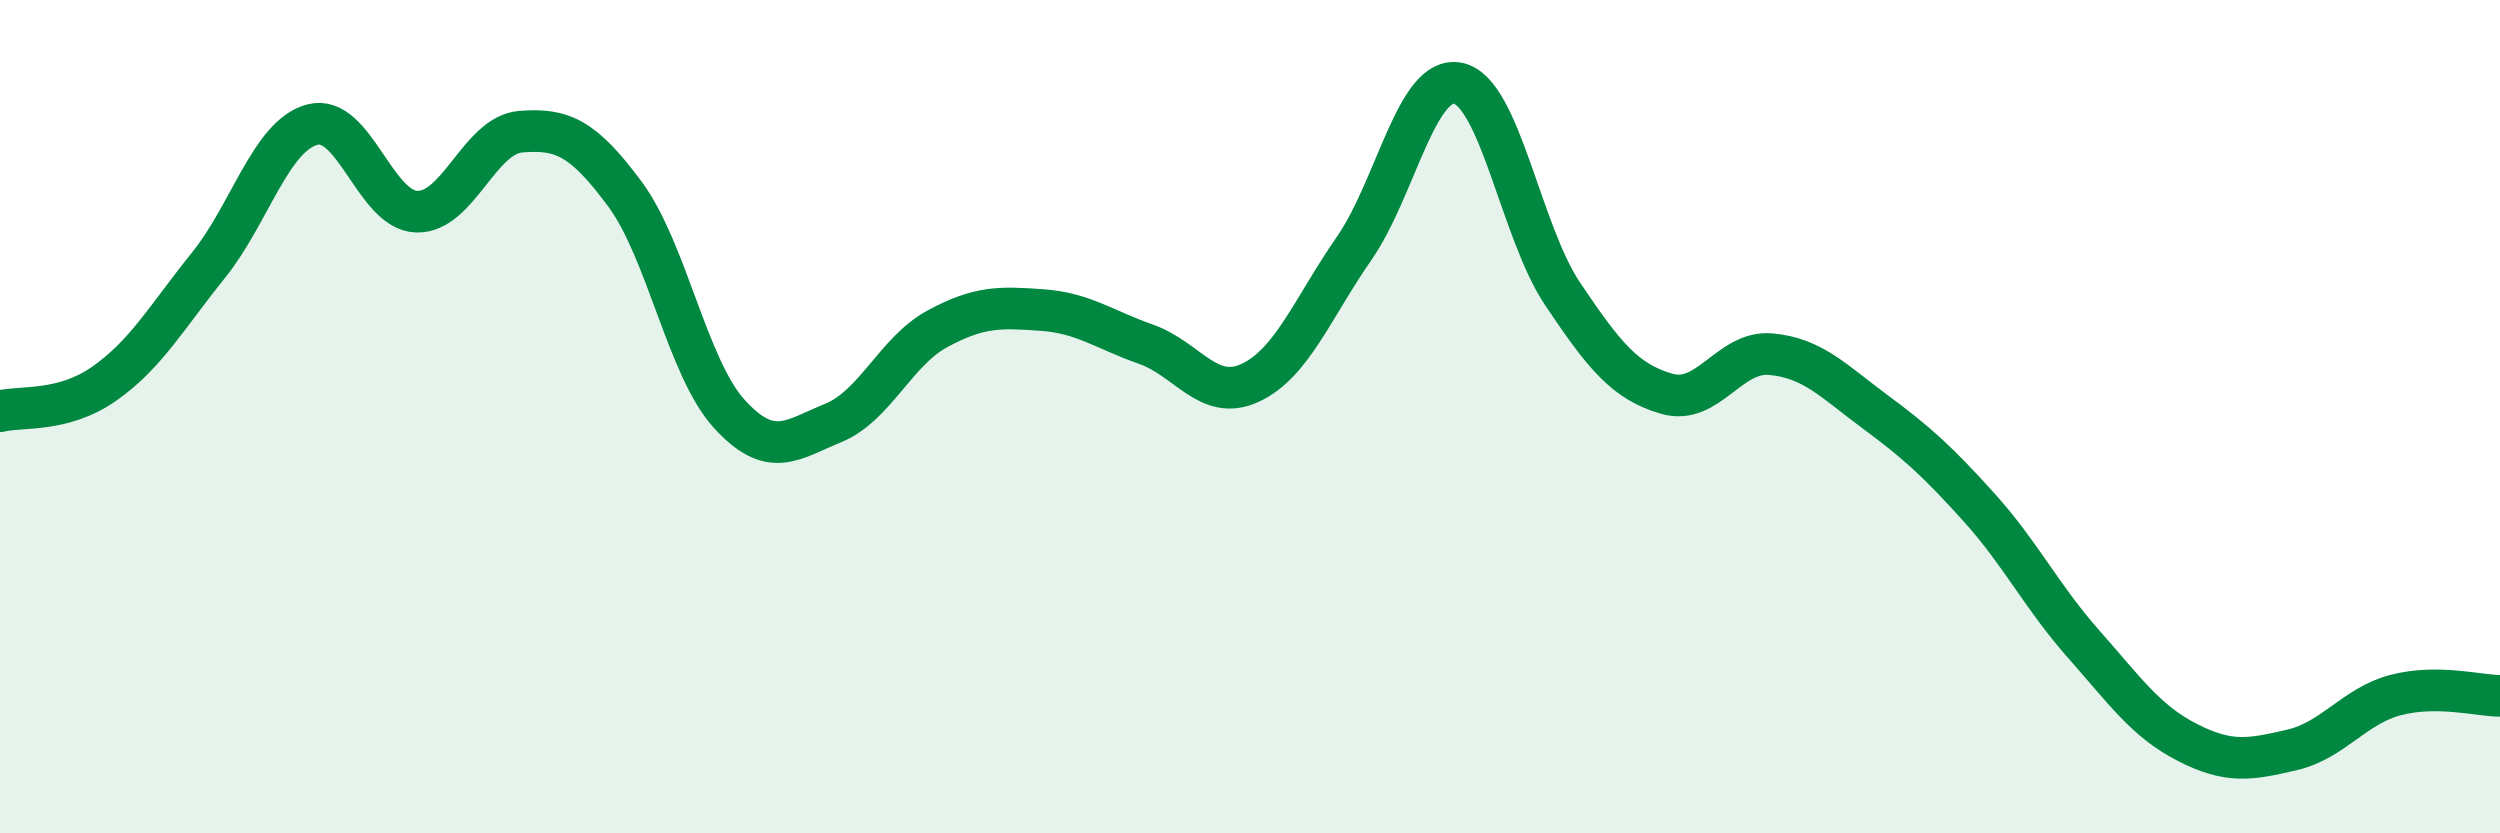 
    <svg width="60" height="20" viewBox="0 0 60 20" xmlns="http://www.w3.org/2000/svg">
      <path
        d="M 0,9.87 C 0.5,9.74 1.5,9.91 2.5,9.21 C 3.5,8.51 4,7.61 5,6.37 C 6,5.13 6.5,3.25 7.5,2.99 C 8.5,2.73 9,5.05 10,5.08 C 11,5.11 11.5,3.24 12.5,3.16 C 13.5,3.08 14,3.31 15,4.66 C 16,6.01 16.5,8.83 17.5,9.93 C 18.5,11.03 19,10.56 20,10.15 C 21,9.74 21.5,8.43 22.5,7.89 C 23.5,7.35 24,7.37 25,7.44 C 26,7.51 26.5,7.91 27.5,8.26 C 28.5,8.61 29,9.65 30,9.19 C 31,8.73 31.5,7.4 32.5,5.96 C 33.5,4.52 34,1.78 35,2 C 36,2.22 36.5,5.56 37.5,7.05 C 38.5,8.54 39,9.16 40,9.45 C 41,9.74 41.5,8.41 42.5,8.5 C 43.5,8.59 44,9.14 45,9.88 C 46,10.62 46.5,11.07 47.5,12.18 C 48.5,13.29 49,14.32 50,15.45 C 51,16.58 51.5,17.31 52.5,17.82 C 53.5,18.33 54,18.23 55,18 C 56,17.77 56.5,16.94 57.5,16.68 C 58.5,16.42 59.5,16.7 60,16.7L60 20L0 20Z"
        fill="#008740"
        opacity="0.1"
        stroke-linecap="round"
        stroke-linejoin="round"
      />
      <path
        d="M 0,9.87 C 0.5,9.74 1.5,9.91 2.5,9.21 C 3.5,8.51 4,7.61 5,6.37 C 6,5.13 6.5,3.25 7.5,2.99 C 8.5,2.73 9,5.05 10,5.08 C 11,5.11 11.5,3.24 12.5,3.16 C 13.5,3.08 14,3.31 15,4.66 C 16,6.01 16.5,8.83 17.5,9.93 C 18.5,11.03 19,10.56 20,10.15 C 21,9.74 21.5,8.43 22.5,7.89 C 23.5,7.35 24,7.37 25,7.44 C 26,7.51 26.5,7.91 27.5,8.26 C 28.5,8.61 29,9.65 30,9.19 C 31,8.73 31.5,7.4 32.5,5.96 C 33.5,4.52 34,1.78 35,2 C 36,2.22 36.5,5.56 37.5,7.05 C 38.5,8.54 39,9.16 40,9.45 C 41,9.74 41.5,8.41 42.5,8.5 C 43.5,8.59 44,9.14 45,9.88 C 46,10.62 46.5,11.07 47.5,12.18 C 48.5,13.29 49,14.32 50,15.45 C 51,16.58 51.5,17.31 52.5,17.82 C 53.5,18.33 54,18.23 55,18 C 56,17.77 56.5,16.94 57.5,16.68 C 58.5,16.42 59.5,16.7 60,16.7"
        stroke="#008740"
        stroke-width="1"
        fill="none"
        stroke-linecap="round"
        stroke-linejoin="round"
      />
    </svg>
  